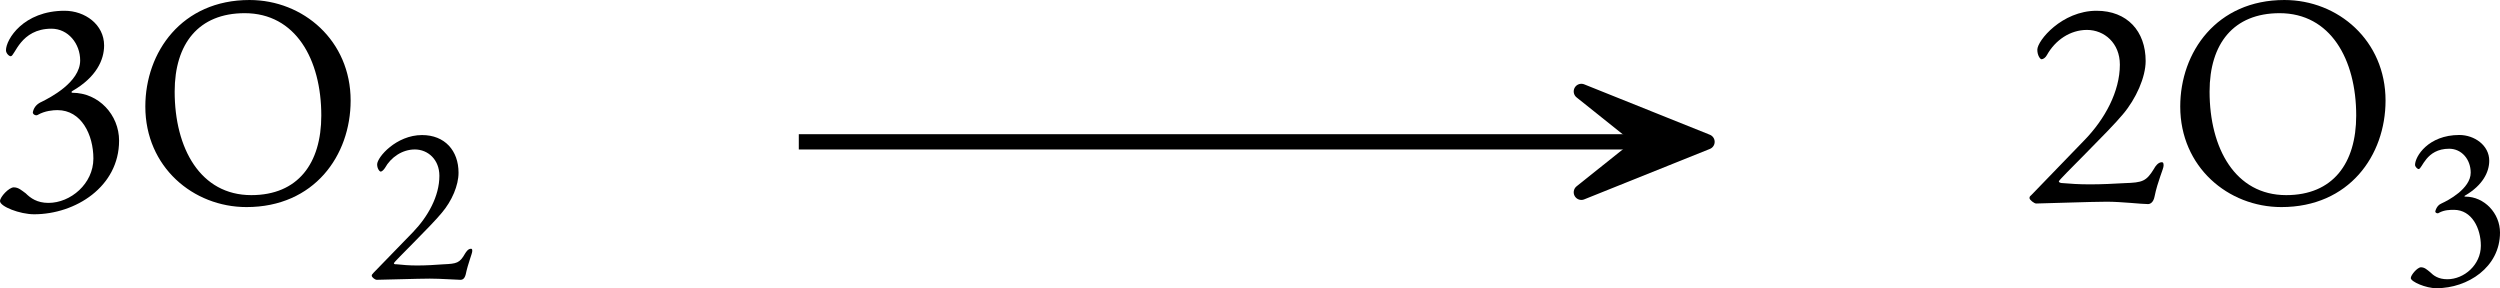 <?xml version="1.0" encoding="UTF-8" standalone="no"?>
<svg
   width="65.267pt"
   height="7.524pt"
   viewBox="0 0 65.267 7.524"
   version="1.1"
   id="svg185"
   sodipodi:docname="formacion-ozono-global.svg"
   inkscape:version="1.2.2 (b0a8486, 2022-12-01)"
   xmlns:inkscape="http://www.inkscape.org/namespaces/inkscape"
   xmlns:sodipodi="http://sodipodi.sourceforge.net/DTD/sodipodi-0.dtd"
   xmlns:xlink="http://www.w3.org/1999/xlink"
   xmlns="http://www.w3.org/2000/svg"
   xmlns:svg="http://www.w3.org/2000/svg">
  <sodipodi:namedview
     id="namedview187"
     pagecolor="#ffffff"
     bordercolor="#666666"
     borderopacity="1.0"
     inkscape:showpageshadow="2"
     inkscape:pageopacity="0.0"
     inkscape:pagecheckerboard="0"
     inkscape:deskcolor="#d1d1d1"
     inkscape:document-units="pt"
     showgrid="false"
     inkscape:zoom="8.8407173"
     inkscape:cx="41.625582"
     inkscape:cy="3.7327288"
     inkscape:window-width="1280"
     inkscape:window-height="456"
     inkscape:window-x="1920"
     inkscape:window-y="481"
     inkscape:window-maximized="0"
     inkscape:current-layer="svg185" />
  <defs
     id="defs155">
    <g
       id="g153">
      <g
         id="glyph-0-0">
        <path
           d="m 0.391,0 h 3.188 v -3.766 h -3.188 z m 0.406,-0.391 V -3.375 H 3.188 v 2.984 z m 0,0"
           id="path132" />
      </g>
      <g
         id="glyph-0-1">
        <path
           d="M 1.281,0.297 C 2.359,0.297 3.5,-0.422 3.5,-1.625 c 0,-0.672 -0.531,-1.25 -1.219,-1.25 -0.031,0 -0.031,-0.031 0,-0.047 0.625,-0.359 0.828,-0.812 0.828,-1.188 0,-0.547 -0.5,-0.906 -1.031,-0.906 -1.078,0 -1.531,0.75 -1.531,1.031 0,0.078 0.078,0.156 0.125,0.156 0.109,0 0.25,-0.719 1.062,-0.719 0.438,0 0.75,0.391 0.75,0.828 0,0.578 -0.812,0.984 -1,1.078 C 1.375,-2.594 1.281,-2.516 1.25,-2.375 c -0.016,0.062 0.078,0.109 0.125,0.078 0.188,-0.109 0.406,-0.125 0.516,-0.125 0.625,0 0.938,0.641 0.938,1.266 C 2.828,-0.5 2.234,0 1.656,0 1.359,0 1.188,-0.125 1.062,-0.25 0.953,-0.328 0.875,-0.406 0.75,-0.406 c -0.125,0 -0.359,0.25 -0.359,0.359 0,0.141 0.516,0.344 0.891,0.344 z m 0,0"
           id="path135" />
      </g>
      <g
         id="glyph-0-2">
        <path
           d="m 3,0.109 c 1.766,0 2.719,-1.344 2.719,-2.781 0,-1.562 -1.234,-2.625 -2.641,-2.625 -1.766,0 -2.719,1.359 -2.719,2.781 0,1.578 1.25,2.625 2.641,2.625 z m 0.125,-0.312 c -1.328,0 -2,-1.219 -2,-2.703 0,-1.25 0.625,-2.047 1.828,-2.047 1.328,0 2,1.203 2,2.672 0,1.25 -0.609,2.078 -1.828,2.078 z m 0,0"
           id="path138" />
      </g>
      <g
         id="glyph-0-3">
        <path
           d="M 3.344,0.031 C 3.391,0.031 3.484,0 3.516,-0.172 3.594,-0.562 3.75,-0.891 3.75,-0.969 3.75,-1.016 3.75,-1.062 3.703,-1.062 3.609,-1.062 3.531,-0.953 3.5,-0.891 3.297,-0.562 3.203,-0.531 2.734,-0.516 2.453,-0.5 2.141,-0.484 1.828,-0.484 1.531,-0.484 1.312,-0.5 1.125,-0.516 c -0.062,0 -0.109,-0.016 -0.109,-0.047 0,-0.047 1.312,-1.312 1.672,-1.75 0.344,-0.406 0.594,-0.969 0.594,-1.391 0,-0.781 -0.484,-1.312 -1.281,-1.312 -0.906,0 -1.547,0.781 -1.547,1.016 0,0.156 0.078,0.25 0.109,0.25 0.047,0 0.109,-0.047 0.141,-0.109 C 0.922,-4.25 1.312,-4.516 1.75,-4.516 c 0.453,0 0.859,0.344 0.859,0.906 0,0.703 -0.391,1.422 -0.922,1.969 L 0.312,-0.219 C 0.266,-0.172 0.25,-0.172 0.25,-0.125 c 0,0.047 0.125,0.141 0.172,0.141 0.156,0 1.438,-0.047 1.844,-0.047 0.391,0 0.906,0.062 1.078,0.062 z m 0,0"
           id="path141" />
      </g>
      <g
         id="glyph-1-0">
        <path
           d="M 0.297,0 H 2.688 V -2.828 H 0.297 Z M 0.594,-0.297 V -2.531 h 1.797 v 2.234 z m 0,0"
           id="path144" />
      </g>
      <g
         id="glyph-1-1">
        <path
           d="M 2.5,0.016 C 2.547,0.016 2.609,0 2.641,-0.125 2.703,-0.422 2.812,-0.672 2.812,-0.734 c 0,-0.031 0,-0.062 -0.031,-0.062 -0.078,0 -0.125,0.078 -0.156,0.125 -0.141,0.25 -0.219,0.266 -0.562,0.281 -0.219,0.016 -0.453,0.031 -0.688,0.031 -0.219,0 -0.391,-0.016 -0.531,-0.031 -0.047,0 -0.078,0 -0.078,-0.031 0,-0.031 0.984,-0.984 1.25,-1.312 0.266,-0.312 0.438,-0.719 0.438,-1.047 0,-0.578 -0.359,-0.984 -0.953,-0.984 -0.672,0 -1.172,0.578 -1.172,0.766 0,0.109 0.062,0.188 0.094,0.188 0.031,0 0.078,-0.047 0.109,-0.094 0.156,-0.281 0.453,-0.484 0.781,-0.484 0.344,0 0.641,0.266 0.641,0.688 0,0.531 -0.297,1.062 -0.688,1.469 l -1.031,1.062 C 0.203,-0.125 0.188,-0.125 0.188,-0.094 c 0,0.047 0.094,0.109 0.125,0.109 0.125,0 1.094,-0.031 1.391,-0.031 0.297,0 0.688,0.031 0.797,0.031 z m 0,0"
           id="path147" />
      </g>
      <g
         id="glyph-1-2">
        <path
           d="m 0.969,0.234 c 0.812,0 1.656,-0.547 1.656,-1.453 0,-0.5 -0.406,-0.938 -0.906,-0.938 -0.031,0 -0.031,-0.016 0,-0.031 0.453,-0.266 0.625,-0.609 0.625,-0.906 0,-0.406 -0.391,-0.672 -0.781,-0.672 -0.812,0 -1.156,0.562 -1.156,0.781 0,0.047 0.062,0.109 0.094,0.109 0.094,0 0.188,-0.531 0.797,-0.531 0.328,0 0.562,0.281 0.562,0.625 0,0.422 -0.609,0.734 -0.75,0.797 C 1.031,-1.953 0.969,-1.891 0.938,-1.781 0.922,-1.734 1,-1.703 1.031,-1.734 1.172,-1.812 1.328,-1.812 1.422,-1.812 1.891,-1.812 2.125,-1.328 2.125,-0.875 2.125,-0.375 1.688,0 1.25,0 1.016,0 0.891,-0.094 0.797,-0.188 0.719,-0.25 0.656,-0.312 0.562,-0.312 c -0.094,0 -0.266,0.203 -0.266,0.281 0,0.094 0.391,0.266 0.672,0.266 z m 0,0"
           id="path150" />
      </g>
    </g>
  </defs>
  <g
     fill="#000000"
     fill-opacity="1"
     id="g159"
     transform="translate(-9.603,-7.238)">
    <use
       xlink:href="#glyph-0-1"
       x="9.212"
       y="12.535"
       id="use157" />
  </g>
  <g
     fill="#000000"
     fill-opacity="1"
     id="g163"
     transform="translate(-9.603,-7.238)">
    <use
       xlink:href="#glyph-0-2"
       x="13.038"
       y="12.535"
       id="use161" />
  </g>
  <g
     fill="#000000"
     fill-opacity="1"
     id="g167"
     transform="translate(-9.603,-7.238)">
    <use
       xlink:href="#glyph-1-1"
       x="19.12"
       y="14.528"
       id="use165" />
  </g>
  <path
     fill="none"
     stroke-width="0.399"
     stroke-linecap="butt"
     stroke-linejoin="miter"
     stroke="#000000"
     stroke-opacity="1"
     stroke-miterlimit="10"
     d="M 20.854,3.703 H 42.831"
     id="path169" />
  <path
     fill-rule="nonzero"
     fill="#000000"
     fill-opacity="1"
     stroke-width="0.399"
     stroke-linecap="butt"
     stroke-linejoin="round"
     stroke="#000000"
     stroke-opacity="1"
     stroke-miterlimit="10"
     d="M 44.565,3.703 41.284,2.387 42.932,3.703 41.284,5.02 Z m 0,0"
     id="path171" />
  <g
     fill="#000000"
     fill-opacity="1"
     id="g175"
     transform="translate(-9.603,-7.238)">
    <use
       xlink:href="#glyph-0-3"
       x="62.337"
       y="12.535"
       id="use173" />
  </g>
  <g
     fill="#000000"
     fill-opacity="1"
     id="g179"
     transform="translate(-9.603,-7.238)">
    <use
       xlink:href="#glyph-0-2"
       x="66.163"
       y="12.535"
       id="use177" />
  </g>
  <g
     fill="#000000"
     fill-opacity="1"
     id="g183"
     transform="translate(-9.603,-7.238)">
    <use
       xlink:href="#glyph-1-2"
       x="72.245"
       y="14.528"
       id="use181" />
  </g>
</svg>
